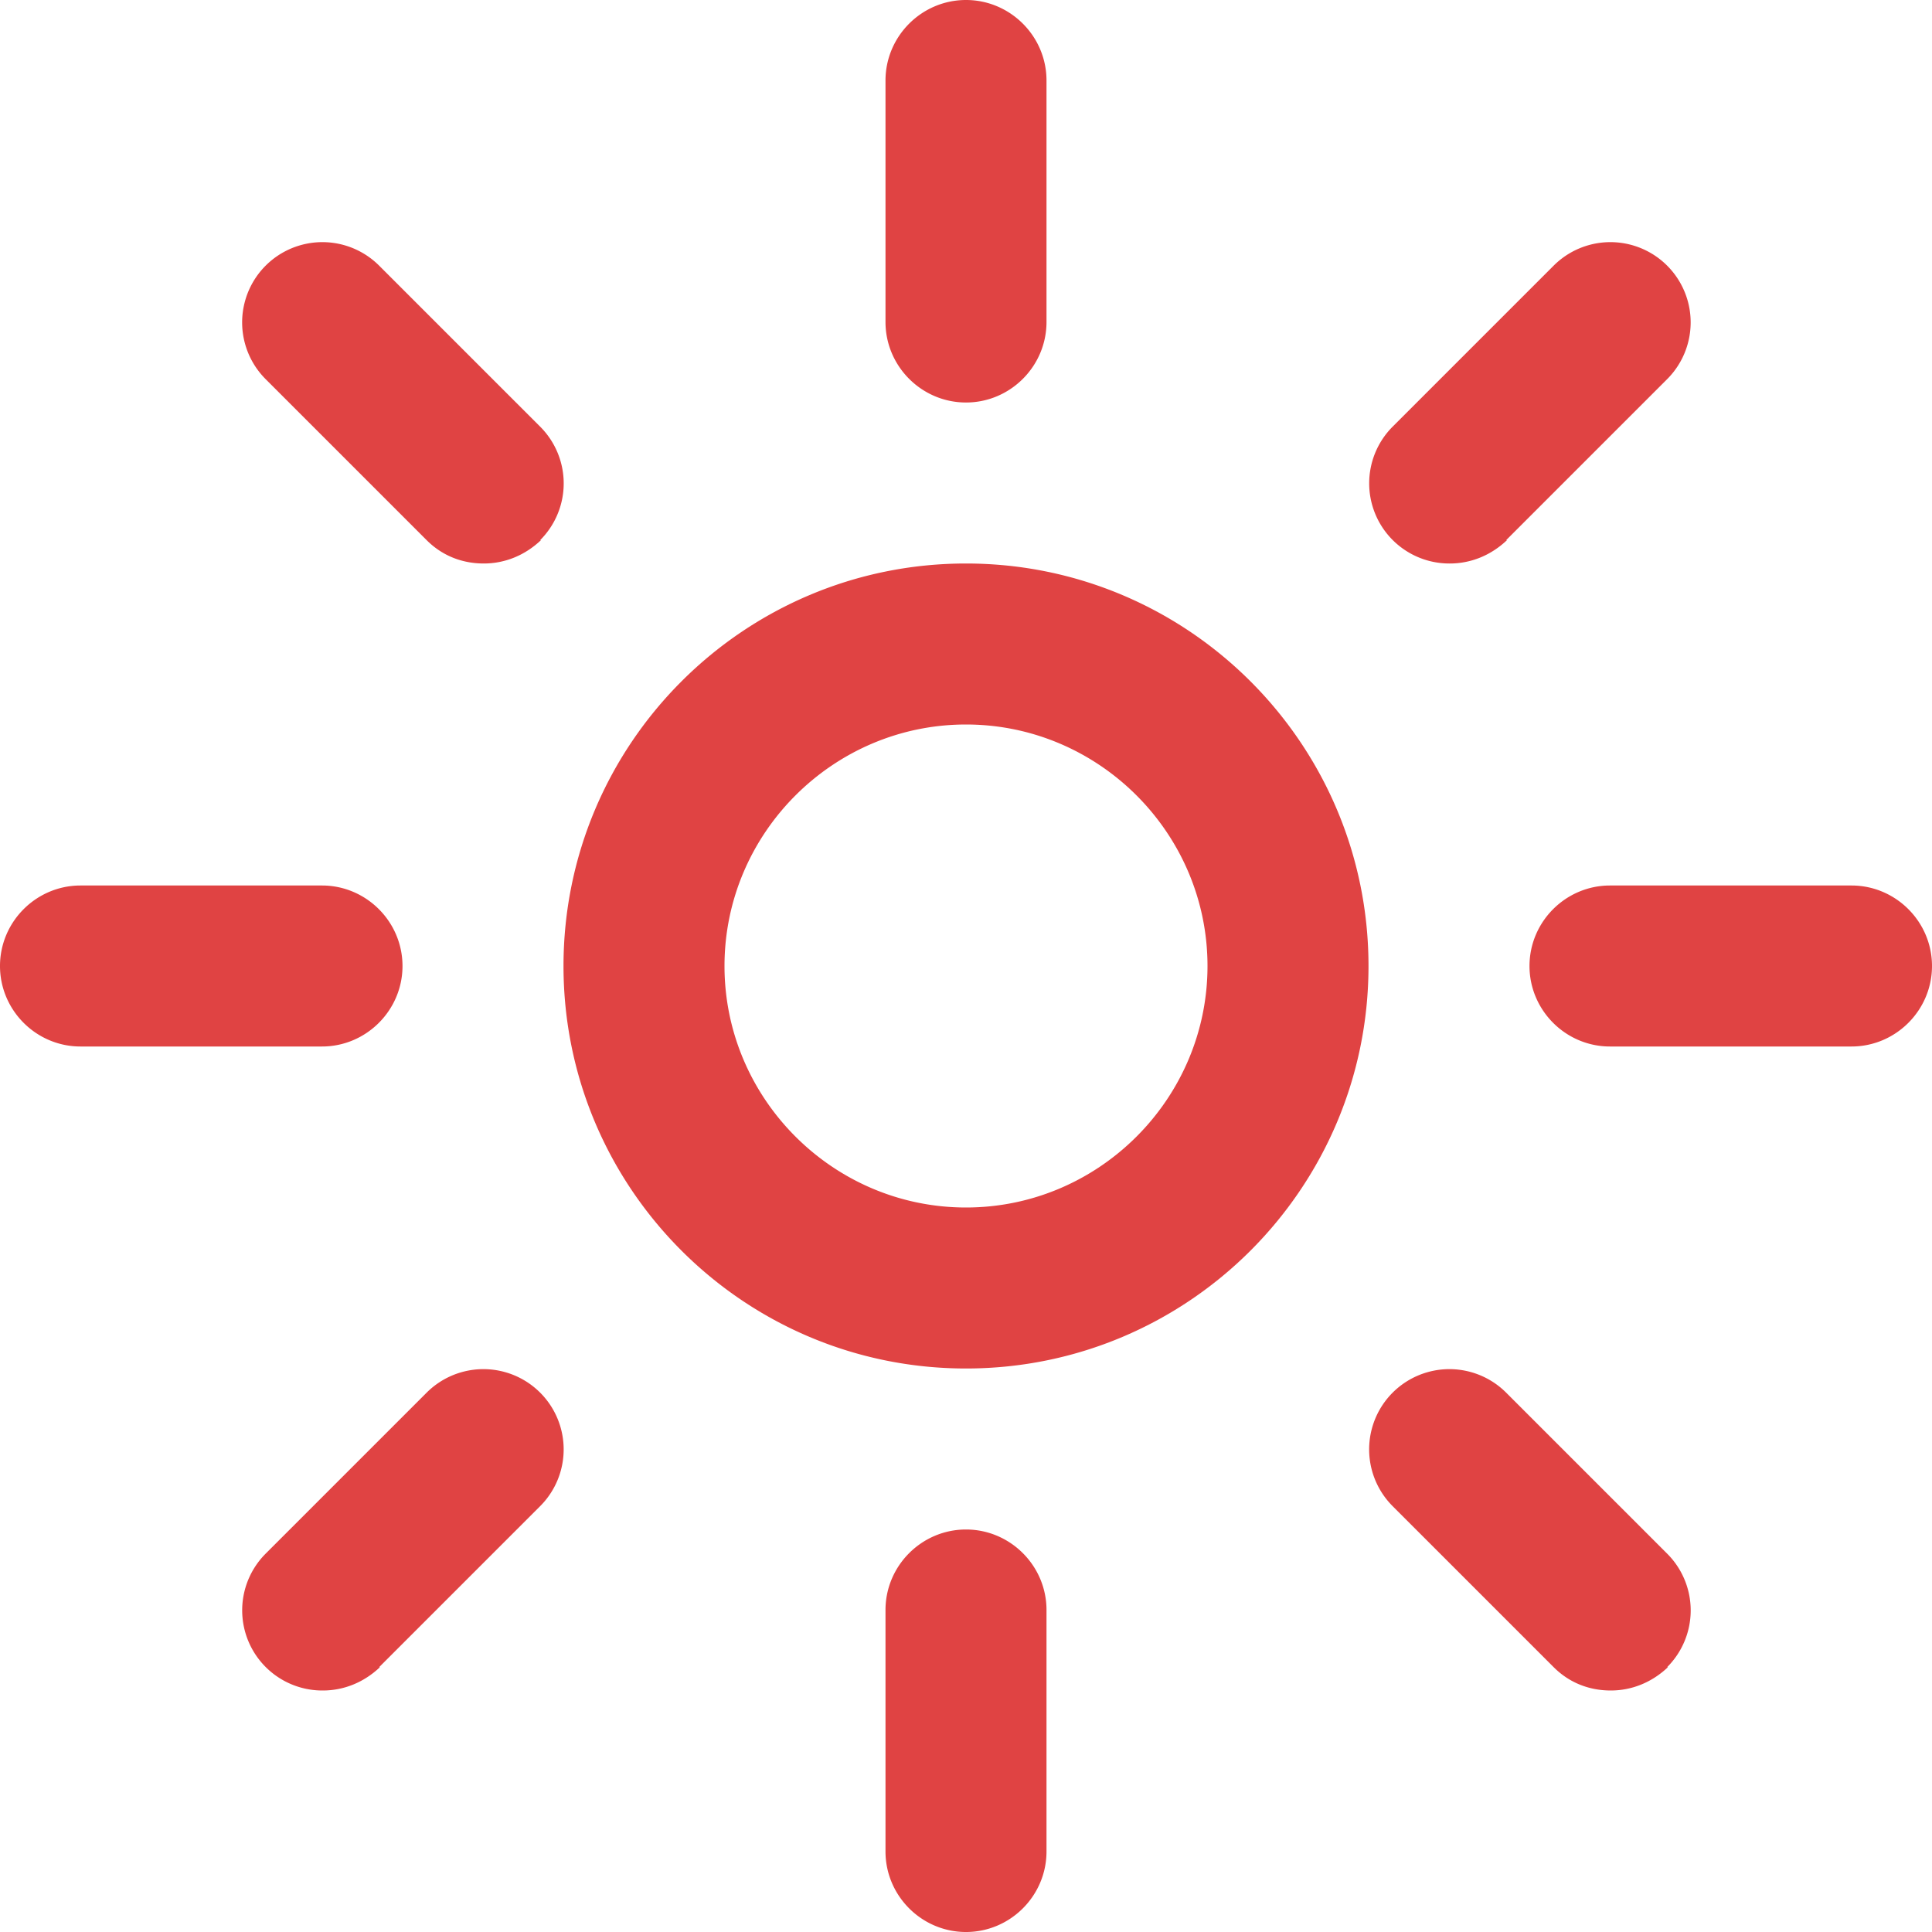 <svg xmlns="http://www.w3.org/2000/svg" version="1.1" xmlns:xlink="http://www.w3.org/1999/xlink" width="512" height="512" x="0" y="0" viewBox="0 0 24 24" style="enable-background:new 0 0 512 512" xml:space="preserve" class=""><g><path d="M12 17c-2.76 0-5-2.24-5-5s2.24-5 5-5 5 2.24 5 5-2.24 5-5 5Zm0-8c-1.65 0-3 1.35-3 3s1.35 3 3 3 3-1.35 3-3-1.35-3-3-3Zm1-5V1c0-.55-.45-1-1-1s-1 .45-1 1v3c0 .55.45 1 1 1s1-.45 1-1Zm0 19v-3c0-.55-.45-1-1-1s-1 .45-1 1v3c0 .55.45 1 1 1s1-.45 1-1ZM5 12c0-.55-.45-1-1-1H1c-.55 0-1 .45-1 1s.45 1 1 1h3c.55 0 1-.45 1-1Zm19 0c0-.55-.45-1-1-1h-3c-.55 0-1 .45-1 1s.45 1 1 1h3c.55 0 1-.45 1-1ZM6.71 6.71a.996.996 0 0 0 0-1.41l-2-2A.996.996 0 1 0 3.3 4.71l2 2c.2.2.45.29.71.29s.51-.1.71-.29Zm14 14a.996.996 0 0 0 0-1.41l-2-2a.996.996 0 1 0-1.41 1.41l2 2c.2.2.45.29.71.29s.51-.1.71-.29Zm-16 0 2-2A.996.996 0 1 0 5.3 17.3l-2 2a.996.996 0 0 0 .71 1.7c.26 0 .51-.1.71-.29Zm14-14 2-2A.996.996 0 1 0 19.3 3.3l-2 2a.996.996 0 0 0 .71 1.7c.26 0 .51-.1.71-.29Z" fill="#e04343" opacity="1" data-original="#000000"></path></g></svg>